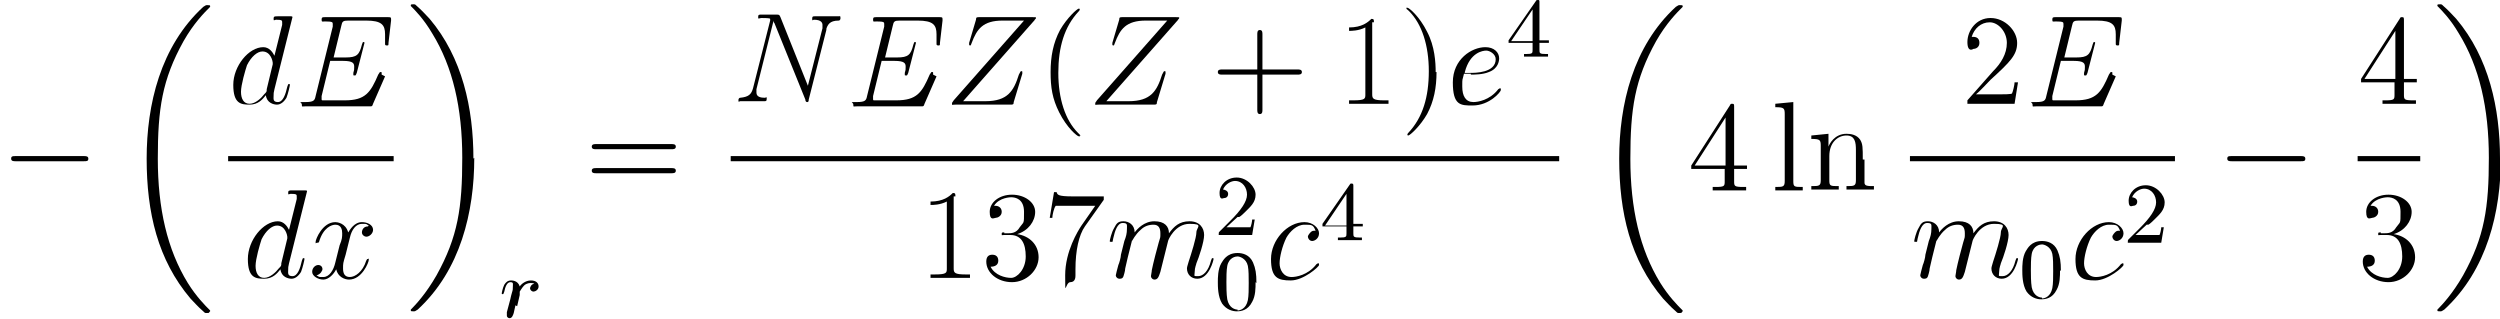 <svg viewBox="0 0 291.5 37.2" xmlns:xlink="http://www.w3.org/1999/xlink" version="1.1" xmlns="http://www.w3.org/2000/svg" id="Layer_1">
  
  <path d="M9.8,18.8c.3,0,.5,0,.5-.3s-.3-.3-.5-.3H1.8c-.3,0-.5,0-.5.3s.3.3.5.3h8.1Z" id="g1-0"></path>
  <path d="M24.5,36.3c0,0,0,0,0-.1-.6-.6-1.6-1.6-2.6-3.2-2.4-3.9-3.5-8.7-3.5-14.5s.5-9.2,3-13.7c1.2-2.1,2.4-3.3,3.1-4,0,0,0,0,0-.1,0-.1-.1-.1-.3-.1s-.2,0-.5.2c-5,4.6-6.6,11.4-6.6,17.7s1.3,11.8,5.1,16.3c.3.3.9,1,1.5,1.5.2.2.2.2.4.2s.3,0,.3-.1Z" id="g0-18"></path>
  <path d="M34.1,2.2c0,0,0-.1,0-.2,0-.1-.1-.1-.2-.1s-.7,0-.8,0c-.3,0-.5,0-.7,0-.4,0-.5,0-.5.3s.1.1.3.1c.7,0,.7.1.7.3s0,.2,0,.3l-.9,3.6c-.2-.4-.6-1-1.3-1-1.7,0-3.5,2.2-3.5,4.4s.9,2.3,1.9,2.3,1.5-.6,1.9-1.1c.1.9.9,1.1,1.3,1.1s.8-.3,1.1-.8c.2-.5.4-1.4.4-1.5s0-.1-.1-.1c-.1,0-.1,0-.2.3-.2.9-.5,1.8-1.1,1.8s-.5-.4-.5-.7,0-.4.1-.8l2.1-8.4ZM31.1,10.4c0,.3,0,.3-.3.6-.3.4-1,1.1-1.7,1.1s-1-.6-1-1.4.5-2.5.7-3.1c.5-1,1.2-1.6,1.8-1.6,1,0,1.2,1.2,1.2,1.3s0,.2,0,.2l-.7,2.9Z" id="g3-100"></path>
  <path d="M44.5,8.7s0-.1,0-.2,0-.1-.1-.1,0,0-.1,0c0,0,0,0-.2.3-.9,2.1-1.5,3-3.9,3h-2.2c-.2,0-.2,0-.3,0-.2,0-.2,0-.2-.2s0-.2,0-.3l1-4.1h1.5c1.2,0,1.3.3,1.3.7s0,.3-.1.7c0,0,0,.1,0,.2,0,.1,0,.1.2.1.1,0,.1-.1.2-.3l.9-3.5c0,0,0-.1-.1-.1-.1,0-.1,0-.2.3-.3,1.2-.6,1.5-1.9,1.5h-1.4l.9-3.7c.1-.5.2-.6.8-.6h2.1c1.8,0,2.2.5,2.2,1.6s0,.4,0,.9c0,0,0,.1,0,.2,0,.1,0,.2.2.2s.2,0,.2-.3l.3-2.6s0-.2,0-.2c0-.2-.1-.2-.4-.2h-7.3c-.3,0-.4,0-.4.3s.1.2.4.2c.9,0,.9.1.9.3s0,.1,0,.3l-2,8.1c-.1.5-.2.7-1.2.7s-.4,0-.4.3,0,.2.4.2h7.5c.3,0,.3,0,.4-.3l1.4-3.2Z" id="g3-69"></path>
  <rect height=".6" width="19.3" y="18.2" x="26.6"></rect>
  <path d="M35.8,22.5c0,0,0-.1,0-.2,0-.1-.1-.1-.2-.1s-.7,0-.8,0c-.3,0-.5,0-.7,0-.4,0-.5,0-.5.3s.1.1.3.1c.7,0,.7.1.7.3s0,.2,0,.3l-.9,3.6c-.2-.4-.6-1-1.3-1-1.7,0-3.5,2.2-3.5,4.4s.9,2.3,1.9,2.3,1.5-.6,1.9-1.1c.1.9.9,1.1,1.3,1.1s.8-.3,1.1-.8c.2-.5.4-1.4.4-1.5s0-.1-.1-.1c-.1,0-.1,0-.2.3-.2.9-.5,1.8-1.1,1.8s-.5-.4-.5-.7,0-.4.1-.8l2.1-8.4ZM32.8,30.7c0,.3,0,.3-.3.6-.3.4-1,1.1-1.7,1.1s-1-.6-1-1.4.5-2.5.7-3.1c.5-1,1.2-1.6,1.8-1.6,1,0,1.2,1.2,1.2,1.3s0,.2,0,.2l-.7,2.9Z" data-name="g3-100" id="g3-1001"></path>
  <path d="M42.9,26.4c-.5,0-.7.4-.7.7s.3.5.5.5c.4,0,.8-.4.8-.8,0-.6-.7-.9-1.3-.9-.9,0-1.4.9-1.6,1.2-.3-1.1-1.3-1.2-1.5-1.2-1.5,0-2.3,2-2.3,2.3s0,.1.2.1.1,0,.2-.1c.5-1.7,1.5-2,1.9-2,.7,0,.8.6.8,1s0,.7-.3,1.4l-.5,2c-.2.9-.7,1.7-1.4,1.7s-.4,0-.8-.2c.5-.1.7-.6.7-.7,0-.3-.2-.5-.5-.5s-.7.3-.7.8.7.9,1.3.9,1.2-.6,1.5-1.2c.2.9,1,1.2,1.5,1.2,1.5,0,2.3-2,2.3-2.3s0-.1-.1-.1c-.1,0-.1,0-.2.2-.4,1.3-1.3,1.9-1.9,1.9s-.8-.4-.8-1,0-.6.3-1.6l.5-2c.2-.9.7-1.6,1.4-1.6s.4,0,.8.2Z" id="g3-120"></path>
  <path d="M55.2,18.5c0-5.9-1.3-11.8-5.1-16.3-.3-.3-.9-1-1.5-1.5-.2-.2-.2-.2-.4-.2s-.3,0-.3.1,0,.1,0,.1c.5.5,1.5,1.5,2.5,3.2,2.4,3.9,3.5,8.7,3.5,14.5s-.5,9.2-3,13.7c-1.2,2.1-2.4,3.4-3,4,0,0,0,0,0,.1,0,.1.1.1.3.1s.2,0,.5-.2c5-4.6,6.6-11.4,6.6-17.7Z" id="g0-19"></path>
  <path d="M60.3,35.7c.1-.4.2-.9.3-1.3,0,0,0-.3,0-.4,0,0,.3-.5.5-.7.3-.3.7-.3.8-.3s.3,0,.4.1c-.4,0-.5.5-.5.5,0,.2.2.4.4.4s.6-.2.6-.6-.3-.7-.9-.7-1.1.4-1.3.7c-.2-.7-.9-.7-1-.7-.4,0-.6.2-.8.5-.2.4-.3,1-.3,1,0,0,0,.1.1.1.1,0,.1,0,.2-.3.1-.5.3-1.1.7-1.1s.3.2.3.5,0,.4-.1.7c0,0-.2.7-.2.8l-.4,1.5c0,.1,0,.4,0,.4,0,.2.2.3.3.3.3,0,.4-.3.5-.6l.2-.9Z" id="g2-114"></path>
  <path d="M78.3,17.4c.2,0,.5,0,.5-.3s-.3-.3-.5-.3h-8.8c-.2,0-.5,0-.5.3s.3.3.5.3h8.8ZM78.3,20.2c.2,0,.5,0,.5-.3s-.3-.3-.5-.3h-8.8c-.2,0-.5,0-.5.3s.3.3.5.3h8.8Z" id="g5-61"></path>
  <path d="M96.3,3.5c.2-.6.4-1.1,1.5-1.1,0,0,.2,0,.2-.3s-.1-.2-.2-.2c-.3,0-1.1,0-1.4,0h-.7c-.2,0-.5,0-.7,0s-.3,0-.3.3.1.1.2.1c.9,0,1,.4,1,.6s0,.2,0,.4l-1.7,6.7-3.2-8c-.1-.2-.1-.3-.4-.3h-1.8c-.3,0-.4,0-.4.3s.1.1.4.1,1,0,1,.1,0,.1,0,.2l-2,7.9c-.2.7-.5,1-1.5,1.1,0,0-.2,0-.2.3s.1.1.2.1c.3,0,1.1,0,1.4,0h.7c.2,0,.5,0,.7,0s.3,0,.3-.3-.1-.1-.2-.1c-.5,0-1-.1-1-.6s0-.3,0-.4l2-8c0,.1,0,.2.1.3l3.6,8.9c0,.2.1.3.2.3s.2,0,.2-.3l2.1-8.3Z" id="g3-78"></path>
  <path d="M108.8,8.7s0-.1,0-.2,0-.1-.1-.1,0,0-.1,0c0,0,0,0-.2.3-.9,2.1-1.5,3-3.9,3h-2.2c-.2,0-.2,0-.3,0-.2,0-.2,0-.2-.2s0-.2,0-.3l1-4.1h1.5c1.2,0,1.3.3,1.3.7s0,.3-.1.7c0,0,0,.1,0,.2,0,.1,0,.1.2.1.1,0,.1-.1.2-.3l.9-3.5c0,0,0-.1-.1-.1-.1,0-.1,0-.2.3-.3,1.2-.6,1.5-1.9,1.5h-1.4l.9-3.7c.1-.5.2-.6.8-.6h2.1c1.8,0,2.2.5,2.2,1.6s0,.4,0,.9c0,0,0,.1,0,.2,0,.1,0,.2.2.2s.2,0,.2-.3l.3-2.6s0-.2,0-.2c0-.2-.1-.2-.4-.2h-7.3c-.3,0-.4,0-.4.3s.1.2.4.2c.9,0,.9.1.9.3s0,.1,0,.3l-2,8.1c-.1.5-.2.7-1.2.7s-.4,0-.4.3,0,.2.4.2h7.5c.3,0,.3,0,.4-.3l1.4-3.2Z" data-name="g3-69" id="g3-691"></path>
  <path d="M120.6,2.4c0-.1.2-.2.2-.3s0-.1-.4-.1h-6.2c-.3,0-.4,0-.4.3l-.8,2.7c0,.1,0,.2,0,.2,0,0,0,.1.1.1s.1,0,.2-.3c.6-1.6,1.3-2.6,3.6-2.6h2.5l-8.2,9.3c-.1.2-.2.2-.2.4s0,.1.4.1h6.4c.3,0,.4,0,.4-.3l1-3.3s0-.1,0-.2,0-.1-.1-.1-.1,0-.3.4c-.6,1.9-1.3,3.1-3.9,3.1h-2.6l8.2-9.3Z" id="g3-90"></path>
  <path d="M126,15.8s0,0-.3-.3c-1.5-1.5-2.3-4-2.3-7s.7-5.4,2.4-7.2c.1-.1.1-.2.1-.2,0,0,0-.1-.1-.1-.2,0-1.4,1.1-2.2,2.5-.8,1.5-1.1,3.1-1.1,4.9s.2,3.1,1,4.7c.9,1.8,2.1,2.8,2.3,2.8s.1,0,.1-.1Z" id="g5-40"></path>
  <path d="M137.3,2.4c0-.1.2-.2.2-.3s0-.1-.4-.1h-6.2c-.3,0-.4,0-.4.3l-.8,2.7c0,.1,0,.2,0,.2,0,0,0,.1.1.1s.1,0,.2-.3c.6-1.6,1.3-2.6,3.6-2.6h2.5l-8.2,9.3c-.1.2-.2.2-.2.4s0,.1.4.1h6.4c.3,0,.4,0,.4-.3l1-3.3s0-.1,0-.2,0-.1-.1-.1-.1,0-.3.4c-.6,1.9-1.3,3.1-3.9,3.1h-2.6l8.2-9.3Z" data-name="g3-90" id="g3-901"></path>
  <path d="M147.2,8.7h4.1c.2,0,.5,0,.5-.3s-.3-.3-.5-.3h-4.1v-4.1c0-.2,0-.5-.3-.5s-.3.3-.3.5v4.1h-4.1c-.2,0-.5,0-.5.3s.3.3.5.3h4.1v4.1c0,.2,0,.5.3.5s.3-.3.3-.5v-4.1Z" id="g5-43"></path>
  <path d="M160.2,2.6c0-.3,0-.4-.3-.4-.4.4-1.1,1-2.6,1v.4c.3,0,1.1,0,1.9-.4v7.8c0,.5,0,.7-1.4.7h-.5v.4c.4,0,1.9,0,2.3,0s1.9,0,2.3,0v-.4h-.5c-1.3,0-1.4-.2-1.4-.7V2.6Z" id="g5-49"></path>
  <path d="M167.4,8.4c0-1.1-.1-3-1-4.7-.9-1.8-2.1-2.8-2.3-2.8s-.1,0-.1.1,0,0,.3.3c1.5,1.5,2.3,4,2.3,7s-.7,5.4-2.4,7.2c-.1.1-.1.2-.1.2,0,0,0,.1.1.1.2,0,1.4-1.1,2.2-2.5.8-1.5,1.1-3.1,1.1-4.9Z" id="g5-41"></path>
  <path d="M171.5,8.7c.4,0,1.4,0,2.1-.3,1.1-.4,1.2-1.3,1.2-1.6,0-.7-.6-1.3-1.6-1.3-1.6,0-3.8,1.4-3.8,4.1s.9,2.7,2.3,2.7c2,0,3.3-1.6,3.3-1.8s0-.2-.1-.2,0,0-.2.1c-1,1.3-2.4,1.5-2.9,1.5-.9,0-1.3-.7-1.3-1.8s0-.6.2-1.5h.8ZM170.8,8.4c.6-2.3,2.1-2.5,2.5-2.5s1.1.4,1.1,1c0,1.6-2.4,1.6-3,1.6h-.6Z" id="g3-101"></path>
  <path d="M179.5.3C179.5,0,179.5,0,179.3,0s-.1,0-.2.1l-3.2,4.6v.3h2.8v.8c0,.4,0,.5-.8.5h-.2v.3c.8,0,.9,0,1.4,0s.6,0,1.4,0v-.3h-.2c-.8,0-.8-.1-.8-.5v-.8h1.1v-.3h-1.1V.3ZM178.7,1.1v3.7h-2.5l2.5-3.7Z" id="g4-52"></path>
  <rect height=".6" width="96.6" y="18.2" x="85.2"></rect>
  <path d="M111.4,22.9c0-.3,0-.4-.3-.4-.4.4-1.1,1-2.6,1v.4c.3,0,1.1,0,1.9-.4v7.8c0,.5,0,.7-1.4.7h-.5v.4c.4,0,1.9,0,2.3,0s1.9,0,2.3,0v-.4h-.5c-1.3,0-1.4-.2-1.4-.7v-8.4Z" data-name="g5-49" id="g5-491"></path>
  <path d="M117.1,27.1c-.3,0-.3,0-.3.2s0,.1.3.1h.7c1.3,0,1.8,1,1.8,2.5s-1,2.5-1.7,2.5-1.9-.3-2.4-1.3c.5,0,.9-.2.9-.7s-.3-.7-.7-.7-.7.2-.7.8c0,1.3,1.3,2.4,3,2.4s3.1-1.4,3.1-2.9-1.1-2.5-2.5-2.7c1.3-.4,2.1-1.5,2.1-2.6s-1.2-2-2.7-2-2.6.9-2.6,2,.5.7.7.7.7-.2.7-.7-.4-.7-.7-.7-.1,0-.2,0c.6-1,2-1,2-1,.5,0,1.5.2,1.5,1.7s0,1.1-.5,1.8c-.4.7-1,.7-1.4.7h-.4Z" id="g5-51"></path>
  <path d="M128.7,23.2v-.3h-3.6c-1.8,0-1.8-.2-1.9-.5h-.3l-.5,3h.3c0-.3.2-1.2.4-1.4.1,0,1.2,0,1.4,0h3.2l-1.6,2.3c-.4.6-1.9,3-1.9,5.8s0,.8.6.8.6-.6.6-.8v-.7c0-2.2.4-4,1.1-5l2.2-3.1Z" id="g5-55"></path>
  <path d="M132,28.1c0,0,.4-.8,1-1.3.4-.4.9-.6,1.5-.6s.8.4.8,1,0,.4-.2,1.1l-.4,1.5c-.1.4-.4,1.6-.4,1.7,0,.2-.1.6-.1.7,0,.2.2.4.4.4.4,0,.5-.3.7-.9l.9-3.6c0-.1.8-2,2.5-2s.8.4.8,1-.6,2.5-.9,3.4c-.1.4-.2.6-.2.8,0,.7.5,1.2,1.2,1.2,1.4,0,1.9-2.2,1.9-2.3s0-.1-.1-.1c-.1,0-.1,0-.2.3-.3,1.2-.9,1.8-1.5,1.8s-.4,0-.4-.5.2-.9.2-1c.3-.7.9-2.5.9-3.3s-.5-1.6-1.7-1.6-1.8.6-2.4,1.4c0-.8-.5-1.4-1.7-1.4s-2,.9-2.3,1.3c0-.9-.7-1.3-1.3-1.3s-.8.2-1.1.8c-.3.5-.5,1.4-.5,1.5s0,.1.2.1.1,0,.2-.4c.2-.9.5-1.8,1.1-1.8s.5.2.5.7-.1.9-.3,1.4l-.4,1.6c0,.3-.2,1-.3,1.2-.1.4-.3,1.1-.3,1.2,0,.2.2.4.4.4s.4,0,.5-.3c0,0,.2-.6.2-.9l.3-1.3.5-2Z" id="g3-109"></path>
  <path d="M144.5,25.3c.2-.1.6-.5.7-.6.6-.6,1.2-1.1,1.2-2s-1-2-2.2-2-2,.9-2,1.8.4.6.5.6c.2,0,.5-.1.5-.5s-.5-.5-.6-.5c.3-.7,1-1,1.4-1,.9,0,1.4.8,1.4,1.6s-.7,1.8-1.9,3l-1.3,1.3c-.1.1-.1.1-.1.4h3.9l.3-1.8h-.3c0,.2-.1.7-.2.9,0,0-.8,0-1,0h-1.8l1.3-1.2Z" id="g4-50"></path>
  <path d="M146.5,33c0-1.1-.1-1.7-.4-2.4-.4-.9-1.2-1.1-1.8-1.1-1.3,0-1.7.9-1.9,1.2-.4.7-.4,1.7-.4,2.2s0,1.7.5,2.5c.5.7,1.2.9,1.7.9s1.3-.1,1.8-1.1c.4-.7.4-1.6.4-2.3ZM144.3,36.1c-.3,0-1-.2-1.2-1.2-.1-.6-.1-1.5-.1-2s0-1.4.1-1.9c.2-1,1-1.1,1.2-1.1s1,.2,1.2,1.1c.1.5.1,1.3.1,2s0,1.5-.1,2c-.2,1-.9,1.2-1.2,1.2Z" id="g4-48"></path>
  <path d="M153.4,26.9c-.3,0-.4,0-.6.2,0,0-.3.3-.3.5s.2.5.5.5.8-.3.8-.9-.7-1.3-1.7-1.3c-2,0-3.9,2.1-3.9,4.3s.8,2.5,2.3,2.5,3.3-1.6,3.3-1.8,0-.2-.1-.2,0,0-.2.1c-1,1.3-2.4,1.5-2.9,1.5-1,0-1.4-.9-1.4-1.6s.3-2,.8-3c.4-.7,1.2-1.5,2.1-1.5s1,0,1.3.7Z" id="g3-99"></path>
  <path d="M157.8,21.7c0-.2,0-.3-.2-.3s-.1,0-.2.1l-3.2,4.6v.3h2.8v.8c0,.4,0,.5-.8.5h-.2v.3c.8,0,.9,0,1.4,0s.6,0,1.4,0v-.3h-.2c-.8,0-.8-.1-.8-.5v-.8h1.1v-.3h-1.1v-4.5ZM157,22.6v3.7h-2.5l2.5-3.7Z" data-name="g4-52" id="g4-521"></path>
  <path d="M196.2,36.3c0,0,0,0,0-.1-.6-.6-1.6-1.6-2.6-3.2-2.4-3.9-3.5-8.7-3.5-14.5s.5-9.2,3-13.7c1.2-2.1,2.4-3.3,3.1-4,0,0,0,0,0-.1,0-.1-.1-.1-.3-.1s-.2,0-.5.2c-5,4.6-6.6,11.4-6.6,17.7s1.3,11.8,5.1,16.3c.3.3.9,1,1.5,1.5.2.2.2.2.4.2s.3,0,.3-.1Z" data-name="g0-18" id="g0-181"></path>
  <path d="M202.2,12.5c0-.3,0-.4-.2-.4s-.2,0-.3.2l-4.5,7v.4h3.9v1.4c0,.6,0,.7-1.1.7h-.3v.4c.3,0,1.5,0,1.9,0s1.6,0,2,0v-.4h-.3c-1.1,0-1.1-.1-1.1-.7v-1.4h1.5v-.4h-1.5v-6.8ZM201.2,13.7v5.6h-3.6l3.6-5.6Z" id="g5-52"></path>
  <path d="M209.1,11.9l-2.1.2v.4c1,0,1.1.1,1.1.8v7.8c0,.7-.2.7-1.1.7v.4c.4,0,1.2,0,1.6,0s1.2,0,1.6,0v-.4c-1,0-1.1,0-1.1-.7v-9.3Z" id="g5-108"></path>
  <path d="M217.2,18.6c0-1.4,0-1.8-.3-2.3-.4-.6-1.1-.7-1.6-.7-1.4,0-2,1.2-2.1,1.5h0v-1.5l-2,.2v.4c1,0,1.1.1,1.1.8v4c0,.7-.2.7-1.1.7v.4c.4,0,1.2,0,1.6,0s1.2,0,1.6,0v-.4c-1,0-1.1,0-1.1-.7v-2.8c0-1.6,1-2.4,2-2.4s1.1.8,1.1,1.7v3.5c0,.7-.2.7-1.1.7v.4c.4,0,1.2,0,1.6,0s1.2,0,1.6,0v-.4c-.7,0-1.1,0-1.1-.4v-2.7Z" id="g5-110"></path>
  <path d="M235.2,9.6h-.3c0,.3-.2,1.1-.3,1.3-.1.1-1,.1-1.4.1h-2.8c.4-.3,1.3-1.3,1.7-1.7,2.3-2.1,3.1-2.9,3.1-4.3s-1.4-2.9-3.1-2.9-2.7,1.5-2.7,2.8.7.8.7.8c.3,0,.7-.2.7-.7s-.3-.7-.7-.7-.2,0-.2,0c.3-1,1.1-1.7,2.1-1.7s2,1.1,2,2.4-.7,2.4-1.6,3.3l-3,3.4v.4h5.5l.4-2.5Z" id="g5-50"></path>
  <path d="M246.3,8.7s0-.1,0-.2,0-.1-.1-.1,0,0-.1,0c0,0,0,0-.2.3-.9,2.1-1.5,3-3.9,3h-2.2c-.2,0-.2,0-.3,0-.2,0-.2,0-.2-.2s0-.2,0-.3l1-4.1h1.5c1.2,0,1.3.3,1.3.7s0,.3-.1.7c0,0,0,.1,0,.2,0,.1,0,.1.2.1.1,0,.1-.1.2-.3l.9-3.5c0,0,0-.1-.1-.1-.1,0-.1,0-.2.3-.3,1.2-.6,1.5-1.9,1.5h-1.4l.9-3.7c.1-.5.2-.6.8-.6h2.1c1.8,0,2.2.5,2.2,1.6s0,.4,0,.9c0,0,0,.1,0,.2,0,.1,0,.2.2.2s.2,0,.2-.3l.3-2.6s0-.2,0-.2c0-.2-.1-.2-.4-.2h-7.3c-.3,0-.4,0-.4.3s.1.2.4.2c.9,0,.9.1.9.3s0,.1,0,.3l-2,8.1c-.1.5-.2.7-1.2.7s-.4,0-.4.3,0,.2.4.2h7.5c.3,0,.3,0,.4-.3l1.4-3.2Z" data-name="g3-69" id="g3-692"></path>
  <rect height=".6" width="30.9" y="18.2" x="222.7"></rect>
  <path d="M225.8,28.1c0,0,.4-.8,1-1.3.4-.4.9-.6,1.5-.6s.8.4.8,1,0,.4-.2,1.1l-.4,1.5c-.1.4-.4,1.6-.4,1.7,0,.2-.1.6-.1.7,0,.2.2.4.4.4.4,0,.5-.3.7-.9l.9-3.6c0-.1.8-2,2.5-2s.8.4.8,1-.6,2.5-.9,3.4c-.1.4-.2.6-.2.8,0,.7.5,1.2,1.2,1.2,1.4,0,1.9-2.2,1.9-2.3s0-.1-.1-.1c-.1,0-.1,0-.2.3-.3,1.2-.9,1.8-1.5,1.8s-.4,0-.4-.5.2-.9.2-1c.3-.7.9-2.5.9-3.3s-.5-1.6-1.7-1.6-1.8.6-2.4,1.4c0-.8-.5-1.4-1.7-1.4s-2,.9-2.3,1.3c0-.9-.7-1.3-1.3-1.3s-.8.2-1.1.8c-.3.5-.5,1.4-.5,1.5s0,.1.2.1.1,0,.2-.4c.2-.9.5-1.8,1.1-1.8s.5.2.5.7-.1.9-.3,1.4l-.4,1.6c0,.3-.2,1-.3,1.2-.1.4-.3,1.1-.3,1.2,0,.2.2.4.4.4s.4,0,.5-.3c0,0,.2-.6.2-.9l.3-1.3.5-2Z" data-name="g3-109" id="g3-1091"></path>
  <path d="M240.3,31.6c0-1.1-.1-1.7-.4-2.4-.4-.9-1.2-1.1-1.8-1.1-1.3,0-1.7.9-1.9,1.2-.4.7-.4,1.7-.4,2.2s0,1.7.5,2.5c.5.7,1.2.9,1.7.9s1.3-.1,1.8-1.1c.4-.7.4-1.6.4-2.3ZM238.1,34.7c-.3,0-1-.2-1.2-1.2-.1-.6-.1-1.5-.1-2s0-1.4.1-1.9c.2-1,1-1.1,1.2-1.1s1,.2,1.2,1.1c.1.5.1,1.3.1,2s0,1.5-.1,2c-.2,1-.9,1.2-1.2,1.2Z" data-name="g4-48" id="g4-481"></path>
  <path d="M247.2,26.9c-.3,0-.4,0-.6.2,0,0-.3.3-.3.5s.2.5.5.5.8-.3.8-.9-.7-1.3-1.7-1.3c-2,0-3.9,2.1-3.9,4.3s.8,2.5,2.3,2.5,3.3-1.6,3.3-1.8,0-.2-.1-.2,0,0-.2.1c-1,1.3-2.4,1.5-2.9,1.5-1,0-1.4-.9-1.4-1.6s.3-2,.8-3c.4-.7,1.2-1.5,2.1-1.5s1,0,1.3.7Z" data-name="g3-99" id="g3-991"></path>
  <path d="M250.5,26.2c.2-.1.6-.5.7-.6.6-.6,1.2-1.1,1.2-2s-1-2-2.2-2-2,.9-2,1.8.4.6.5.6c.2,0,.5-.1.5-.5s-.5-.5-.6-.5c.3-.7,1-1,1.4-1,.9,0,1.4.8,1.4,1.6s-.7,1.8-1.9,3l-1.3,1.3c-.1.1-.1.1-.1.4h3.9l.3-1.8h-.3c0,.2-.1.7-.2.9,0,0-.8,0-1,0h-1.8l1.3-1.2Z" data-name="g4-50" id="g4-501"></path>
  <path d="M268.3,18.8c.3,0,.5,0,.5-.3s-.3-.3-.5-.3h-8.1c-.3,0-.5,0-.5.3s.3.3.5.3h8.1Z" data-name="g1-0" id="g1-01"></path>
  <path d="M280.3,2.4c0-.3,0-.4-.2-.4s-.2,0-.3.2l-4.5,7v.4h3.9v1.4c0,.6,0,.7-1.1.7h-.3v.4c.3,0,1.5,0,1.9,0s1.6,0,2,0v-.4h-.3c-1.1,0-1.1-.1-1.1-.7v-1.4h1.5v-.4h-1.5V2.4ZM279.3,3.6v5.6h-3.6l3.6-5.6Z" data-name="g5-52" id="g5-521"></path>
  <rect height=".6" width="7.3" y="18.2" x="274.9"></rect>
  <path d="M277.6,27.1c-.3,0-.3,0-.3.2s0,.1.3.1h.7c1.3,0,1.8,1,1.8,2.5s-1,2.5-1.7,2.5-1.9-.3-2.4-1.3c.5,0,.9-.2.9-.7s-.3-.7-.7-.7-.7.2-.7.8c0,1.3,1.3,2.4,3,2.4s3.1-1.4,3.1-2.9-1.1-2.5-2.5-2.7c1.3-.4,2.1-1.5,2.1-2.6s-1.2-2-2.7-2-2.6.9-2.6,2,.5.7.7.7.7-.2.7-.7-.4-.7-.7-.7-.1,0-.2,0c.6-1,2-1,2-1,.5,0,1.5.2,1.5,1.7s0,1.1-.5,1.8c-.4.7-1,.7-1.4.7h-.4Z" data-name="g5-51" id="g5-511"></path>
  <path d="M291.5,18.5c0-5.9-1.3-11.8-5.1-16.3-.3-.3-.9-1-1.5-1.5-.2-.2-.2-.2-.4-.2s-.3,0-.3.1,0,.1,0,.1c.5.5,1.5,1.5,2.5,3.2,2.4,3.9,3.5,8.7,3.5,14.5s-.5,9.2-3,13.7c-1.2,2.1-2.4,3.4-3,4,0,0,0,0,0,.1,0,.1.1.1.3.1s.2,0,.5-.2c5-4.6,6.6-11.4,6.6-17.7Z" data-name="g0-19" id="g0-191"></path>
</svg>